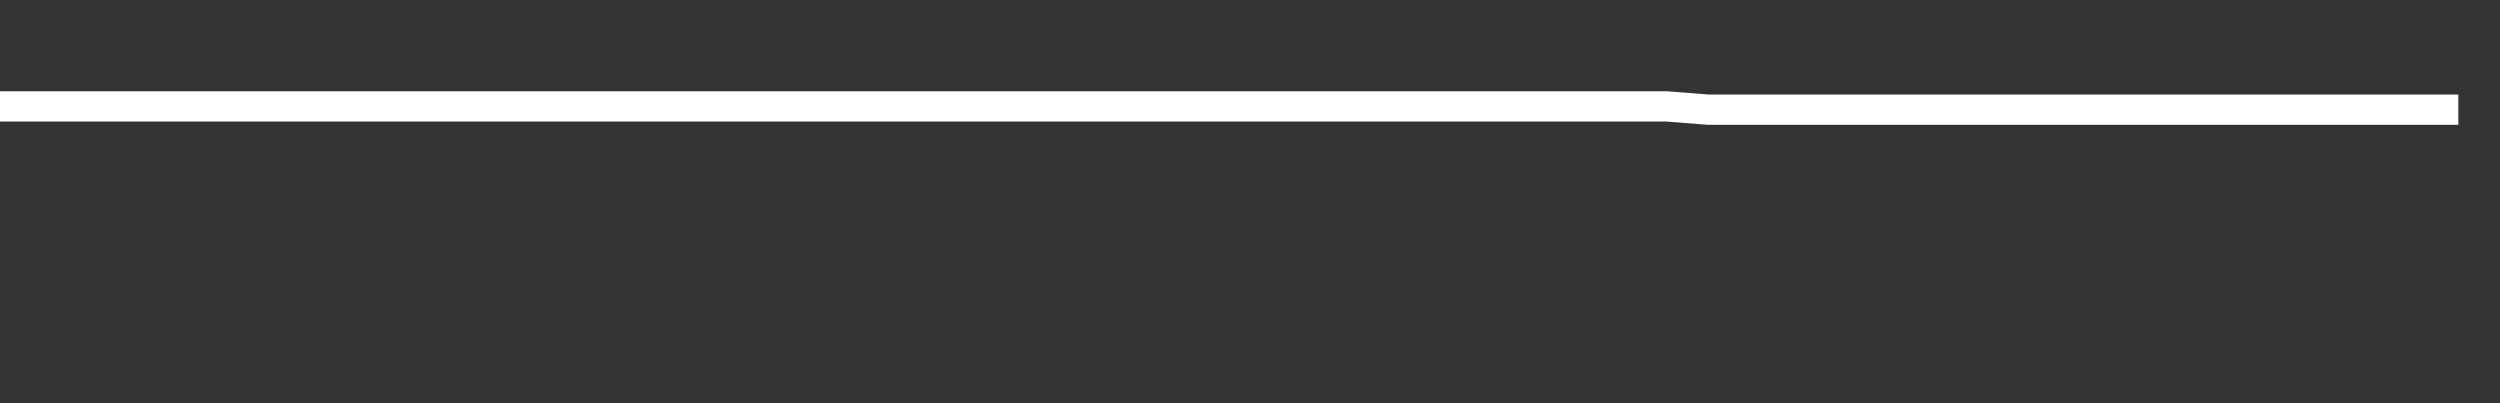 <svg xmlns="http://www.w3.org/2000/svg" width="248" height="40" viewBox="0 0 248 40" shape-rendering="auto"><rect x="0" y="0" width="248" height="40" fill="#333333" stroke="none"/><polyline points="0, 10.555 4.133, 10.555 8.267, 10.555 12.4, 10.555 16.533, 10.555 20.667, 10.555 24.8, 10.555 28.933, 10.555 33.067, 10.555 37.2, 10.555 41.333, 10.555 45.467, 10.555 49.6, 10.555 53.733, 10.555 57.867, 10.555 62, 10.555 66.133, 10.555 70.267, 10.555 74.4, 10.555 78.533, 10.555 82.667, 10.555 86.8, 10.555 90.933, 10.555 95.067, 10.555 99.2, 10.555 103.333, 10.555 107.467, 10.555 111.6, 10.555 115.733, 10.555 119.867, 10.555 124, 10.555 128.133, 10.555 132.267, 10.555 136.4, 10.555 140.533, 10.555 144.667, 10.555 148.8, 10.555 152.933, 10.555 157.067, 10.555 161.2, 10.555 165.333, 10.555 169.467, 10.881 173.6, 10.881 177.733, 10.881 181.867, 10.881 186, 10.881 190.133, 10.881 194.267, 10.881 198.4, 10.881 202.533, 10.881 206.667, 10.881 210.8, 10.881 214.933, 10.881 219.067, 10.881 223.2, 10.881 227.333, 10.881 231.467, 10.881 235.6, 10.881 239.733, 10.881 243.867, 10.881 248" stroke="#fff" stroke-width="3" stroke-opacity="1" fill="none" fill-opacity="0"></polyline></svg>